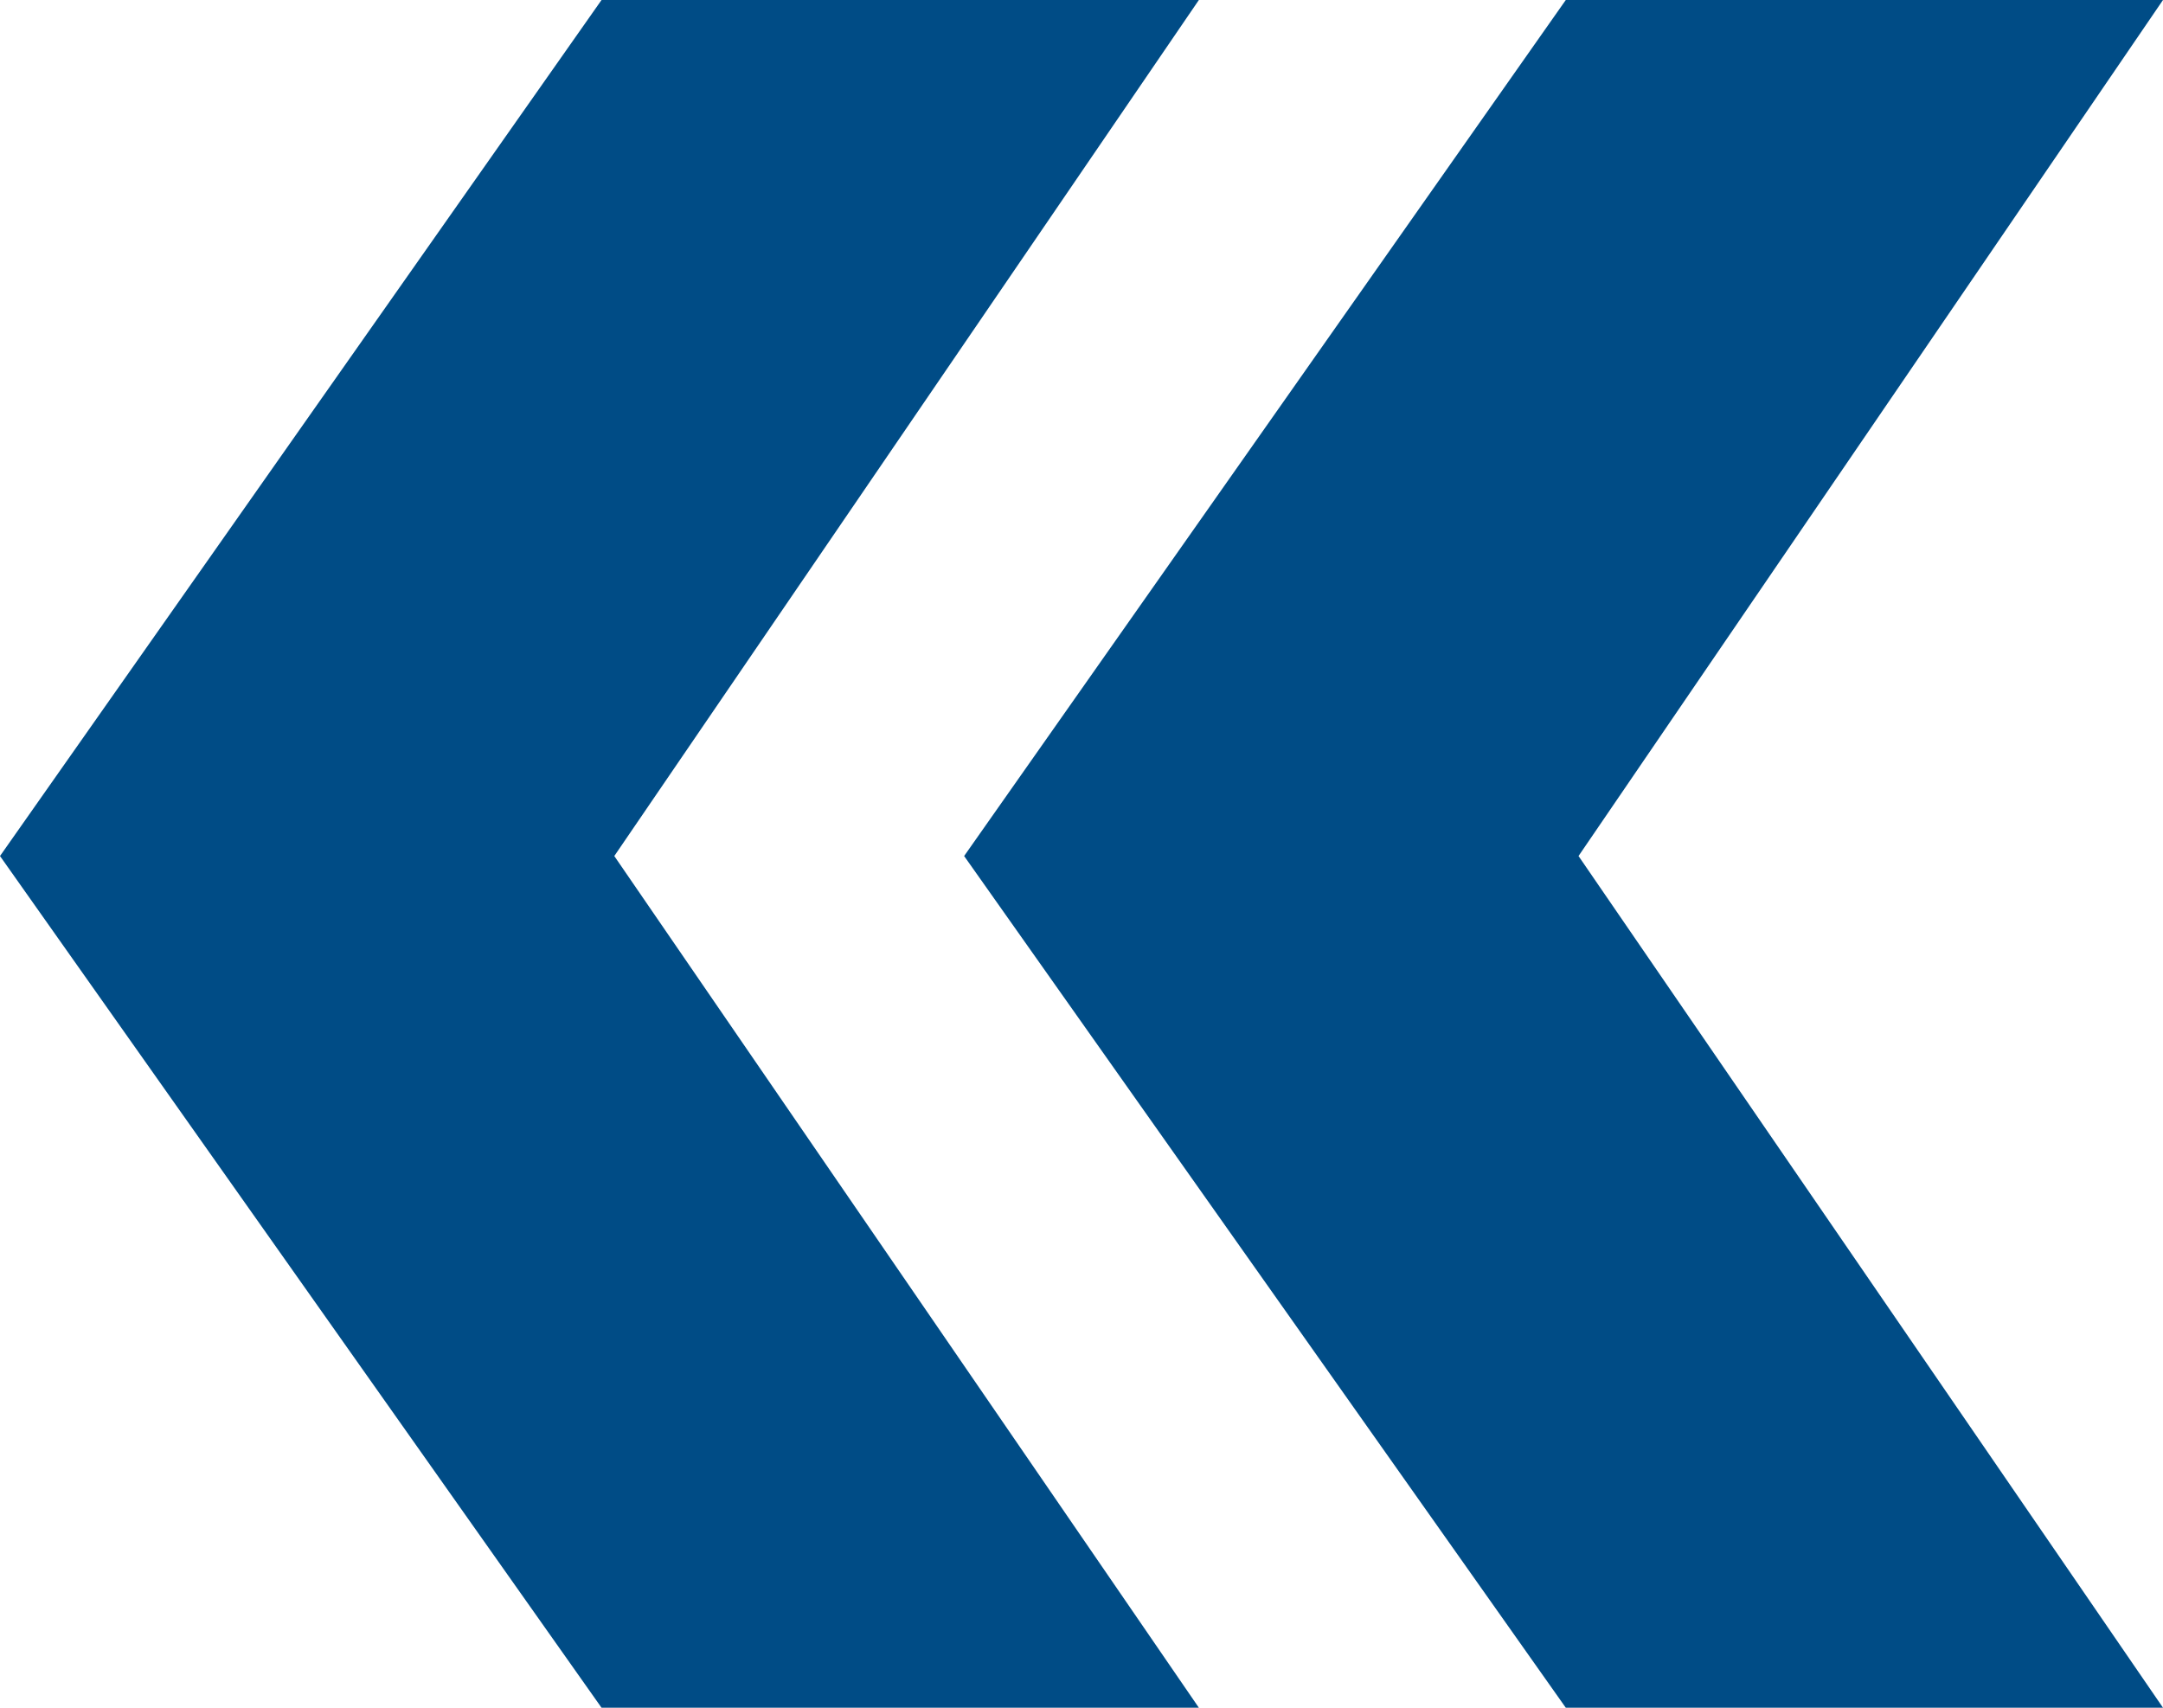<?xml version="1.0" encoding="UTF-8"?> <svg xmlns="http://www.w3.org/2000/svg" width="19" height="15" viewBox="0 0 19 15" fill="none"><path d="M5.284 15L0 7.519L5.284 0H10.531L5.396 7.519L10.531 15H5.284ZM13.754 15L8.469 7.519L13.754 0H19L13.866 7.519L19 15H13.754Z" fill="#004C86"></path></svg> 